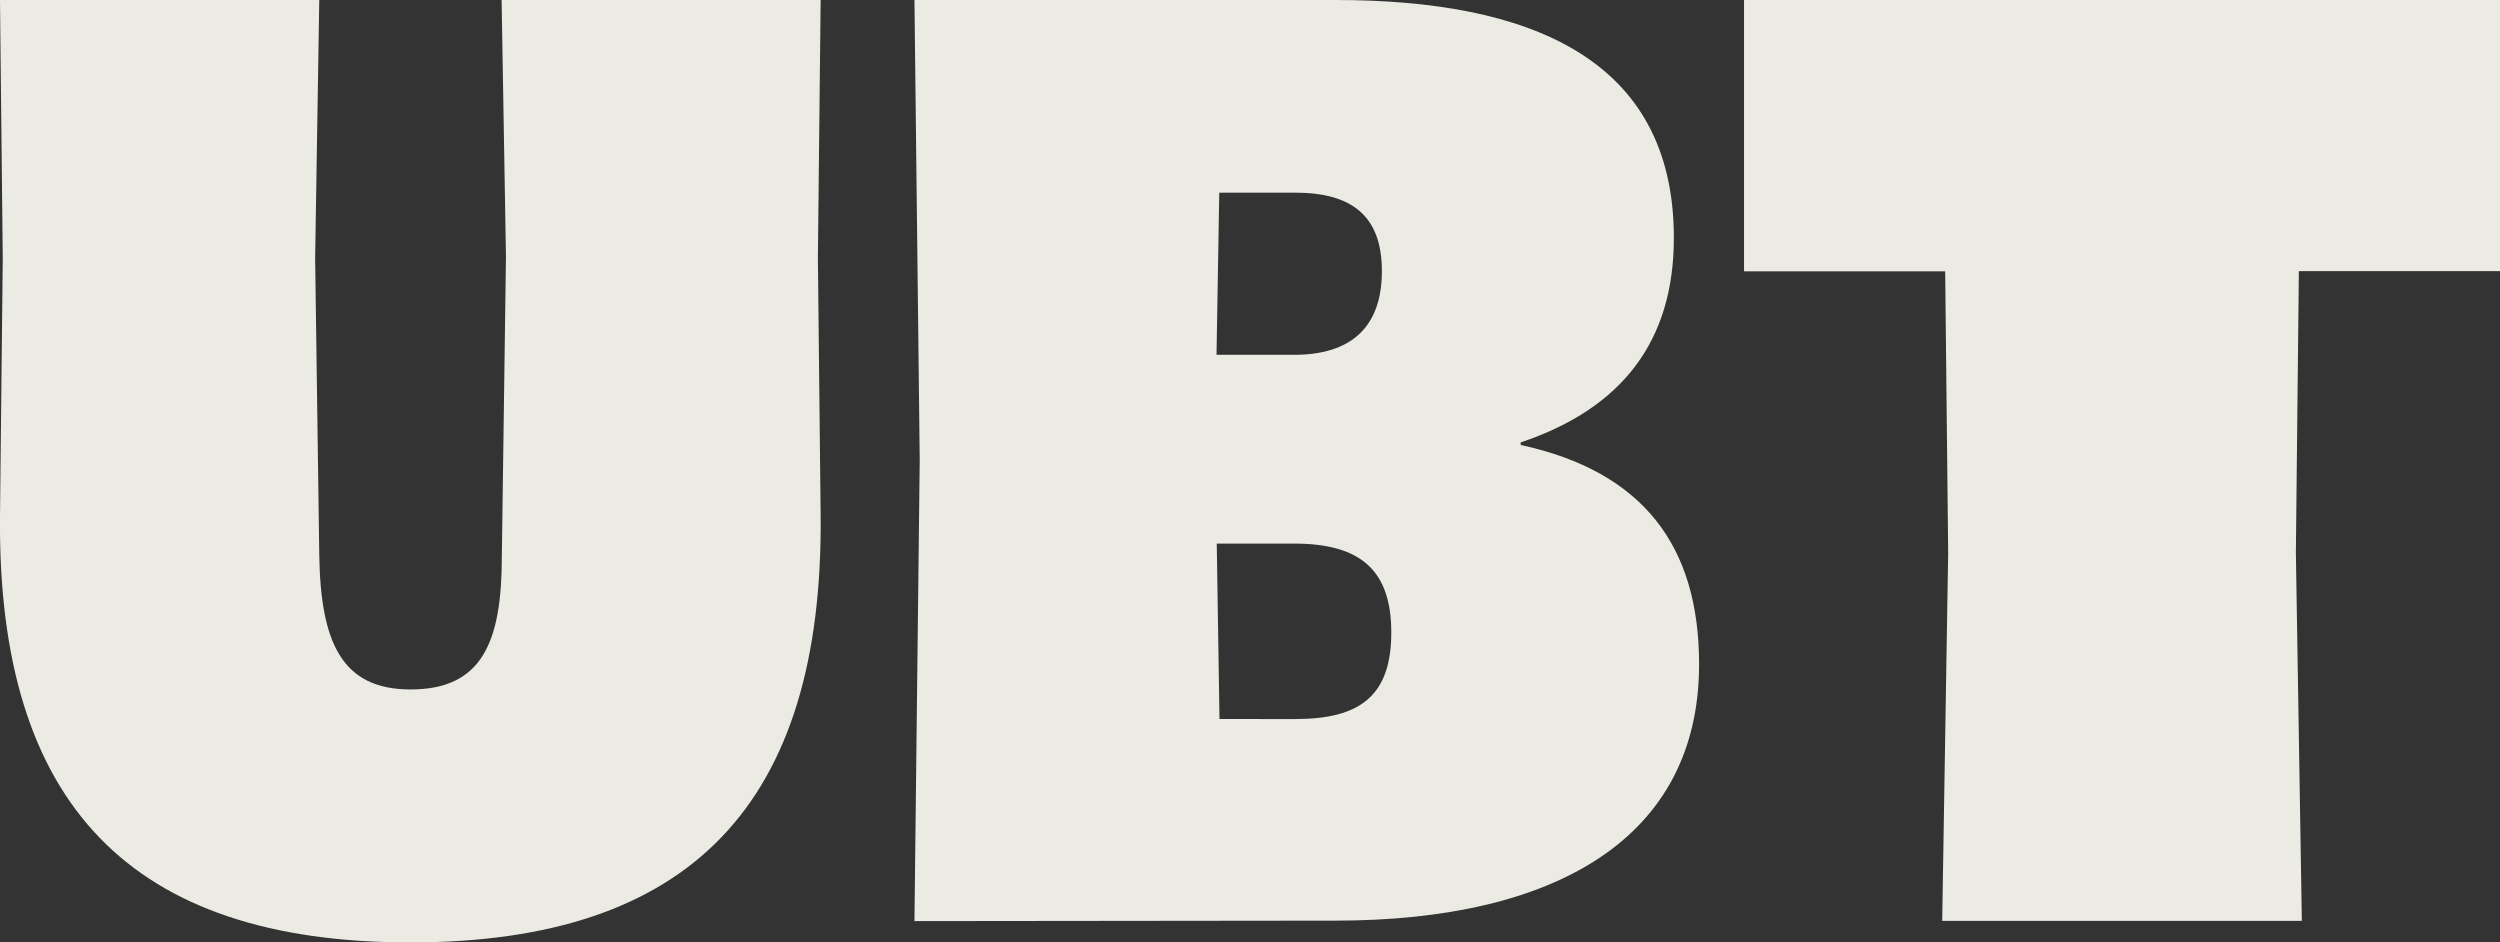 <svg xmlns="http://www.w3.org/2000/svg" xmlns:xlink="http://www.w3.org/1999/xlink" id="Camada_1" x="0px" y="0px" viewBox="0 0 1090 410.9" style="enable-background:new 0 0 1090 410.9;" xml:space="preserve"><rect x="0" y="0" width="1090" height="410.9" fill="#333333" stroke="none"/><style type="text/css">	.st0{fill:#EBEBE4;}</style><path class="st0" d="M846.8,401.6l2.6-160.5l-1.3-122.8h-87.7V0H1090v118.2h-87.7l-1.3,122.8l2.6,160.5H846.8z"></path><path class="st0" d="M398.7,401.6l2.3-201.1L398.7,0h183.6c83.7,0,147.5,24.9,147.5,103.7c0,44.6-22.1,74.2-66.8,89.2v1.1 c53.4,11.6,77.8,44,77.8,95.6c0,75.9-62.7,111.8-158.6,111.8L398.7,401.6z M564.8,313.5c27.9,0,41.8-9.9,41.8-37.7 c0-27.2-13.4-38.8-42.4-38.8h-33.7l1.2,76.5H564.8z M564.2,154.7c24.4,0,38.3-11.6,38.3-36.5c0-23.8-12.8-34.2-37.8-34.2h-33.1 l-1.2,70.7L564.2,154.7z"></path><path class="st0" d="M178.9,410.9C57.3,410.9-1.1,351.1,0,225.2l1.2-112.6L0,0h139.2l-1.8,112.6l1.8,129.4 c0.6,38.3,9.9,58.6,39.8,58.6c31,0,39.8-20.3,39.8-58l1.8-130.6L218.7,0h139.1l-1.2,112.6l1.2,112 C359,350.5,301.1,410.9,178.9,410.9z"></path></svg>